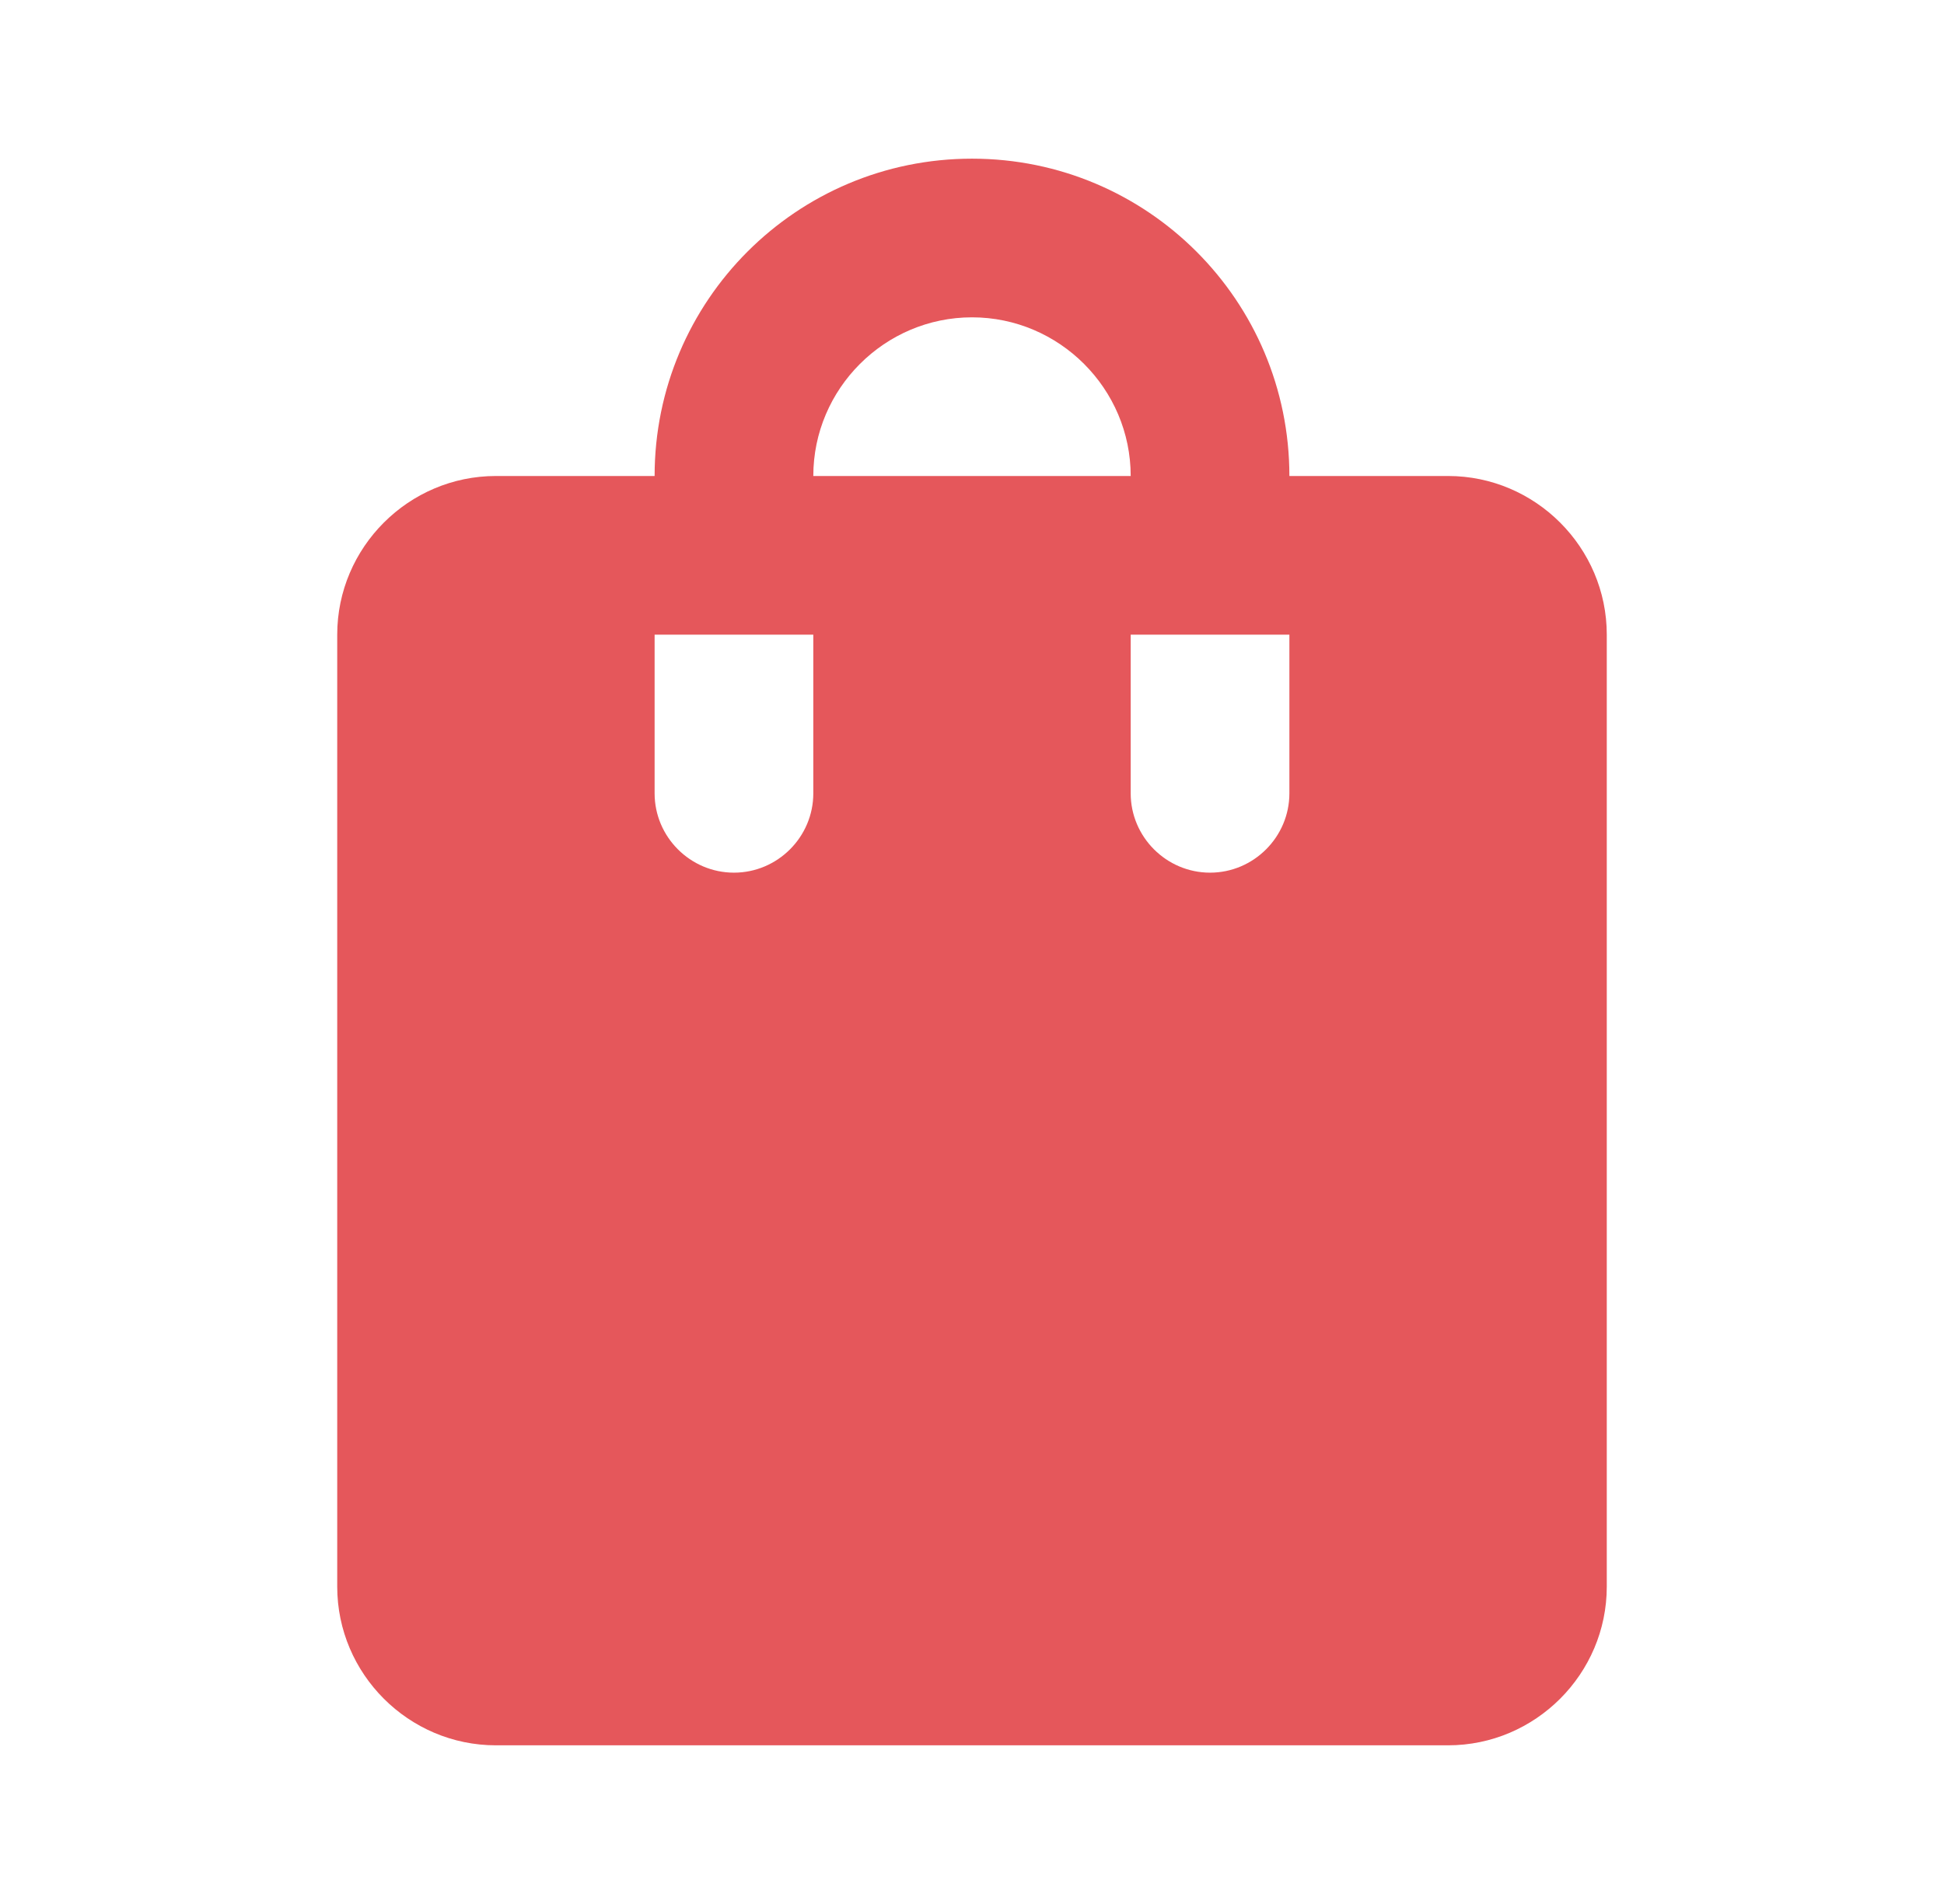 <?xml version="1.0" encoding="UTF-8"?> <svg xmlns="http://www.w3.org/2000/svg" width="49" height="48" viewBox="0 0 49 48" fill="none"><g clip-path="url(#clip0_506_378)"><path d="M36.5 12H32.5C32.5 7.58 28.92 4 24.5 4C20.08 4 16.5 7.58 16.5 12H12.5C10.3 12 8.5 13.8 8.5 16V40C8.5 42.2 10.3 44 12.5 44H36.5C38.7 44 40.5 42.2 40.5 40V16C40.5 13.8 38.7 12 36.5 12ZM20.5 20C20.5 21.1 19.6 22 18.5 22C17.4 22 16.5 21.1 16.5 20V16H20.5V20ZM24.5 8C26.7 8 28.5 9.8 28.5 12H20.5C20.5 9.8 22.3 8 24.5 8ZM32.5 20C32.5 21.1 31.6 22 30.5 22C29.4 22 28.5 21.1 28.5 20V16H32.5V20Z" fill="#E5575B"></path></g><defs><clipPath id="clip0_506_378"><rect width="48" height="48" fill="white" transform="translate(0.5)"></rect></clipPath></defs></svg> 